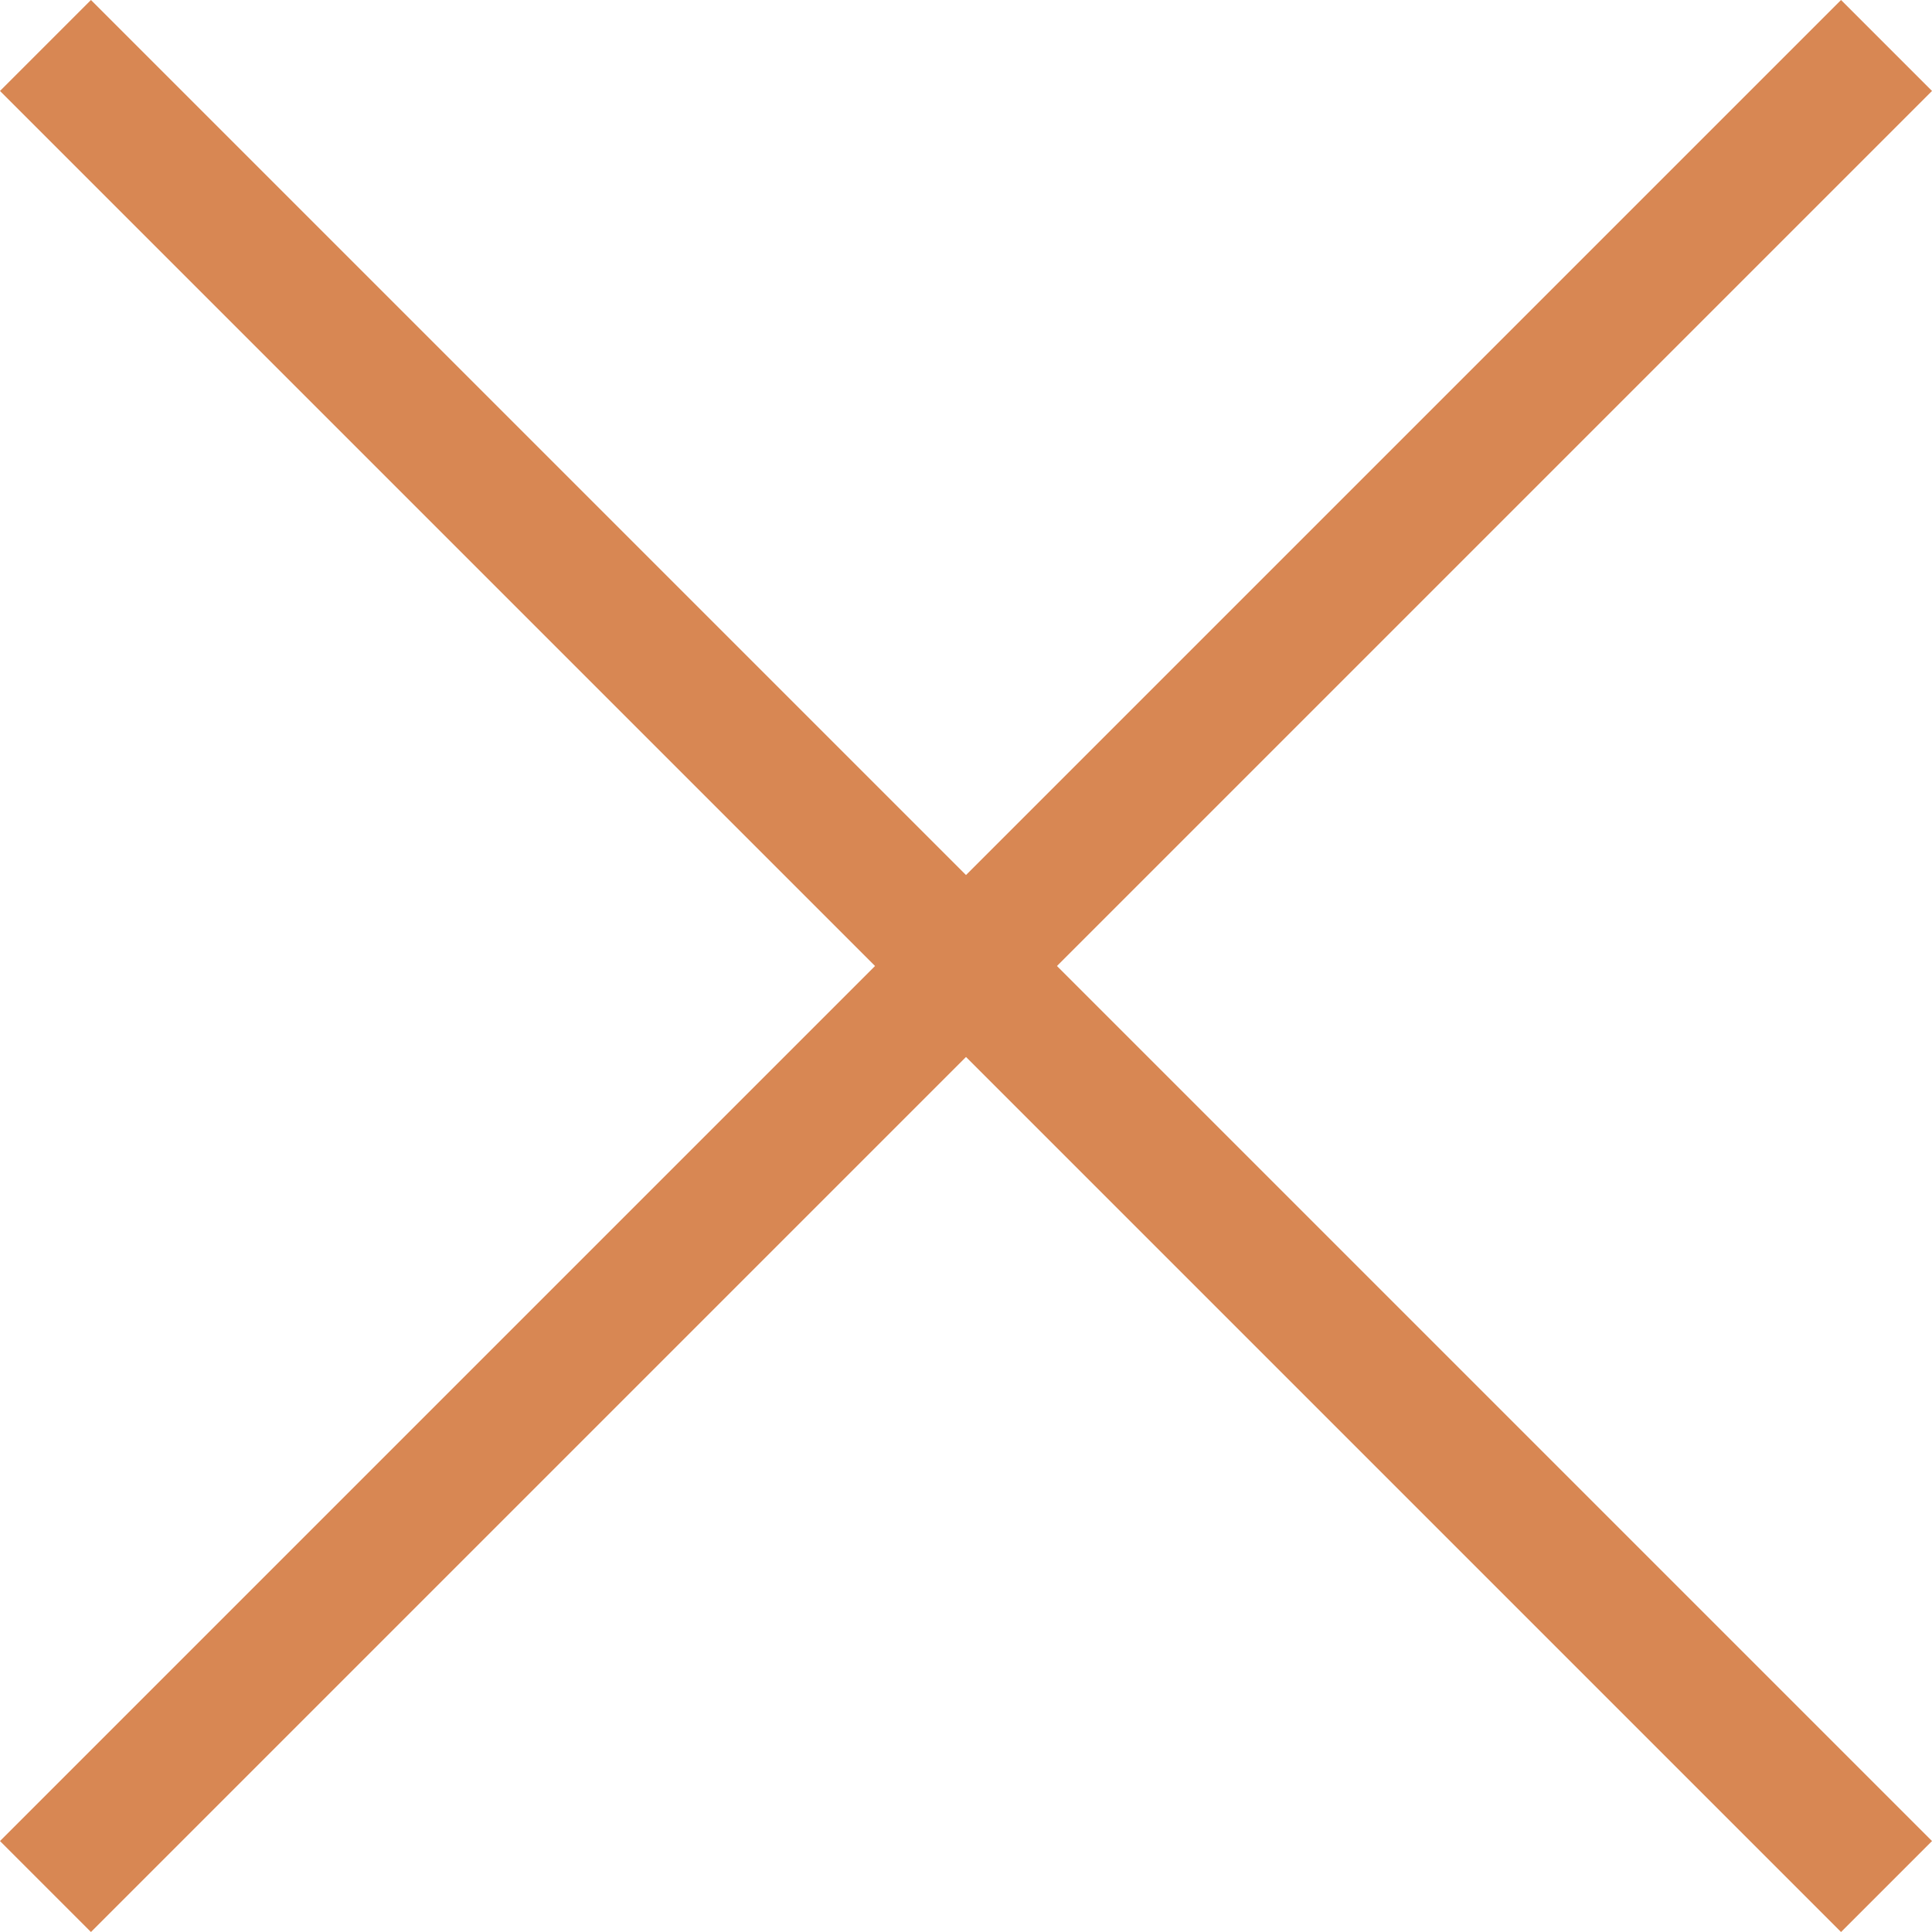 <?xml version="1.0" encoding="UTF-8"?>
<svg id="Layer_2" data-name="Layer 2" xmlns="http://www.w3.org/2000/svg" viewBox="0 0 17.42 17.42">
  <defs>
    <style>
      .cls-1 {
        fill: none;
        stroke: #d88753;
        stroke-miterlimit: 10;
        stroke-width: 1.16px;
      }
    </style>
  </defs>
  <g id="D-PopUp_Sorry" data-name="D-PopUp Sorry">
    <g>
      <line class="cls-1" x1=".41" y1=".41" x2="17.01" y2="17.01"/>
      <line class="cls-1" x1="17.01" y1=".41" x2=".41" y2="17.01"/>
    </g>
  </g>
</svg>